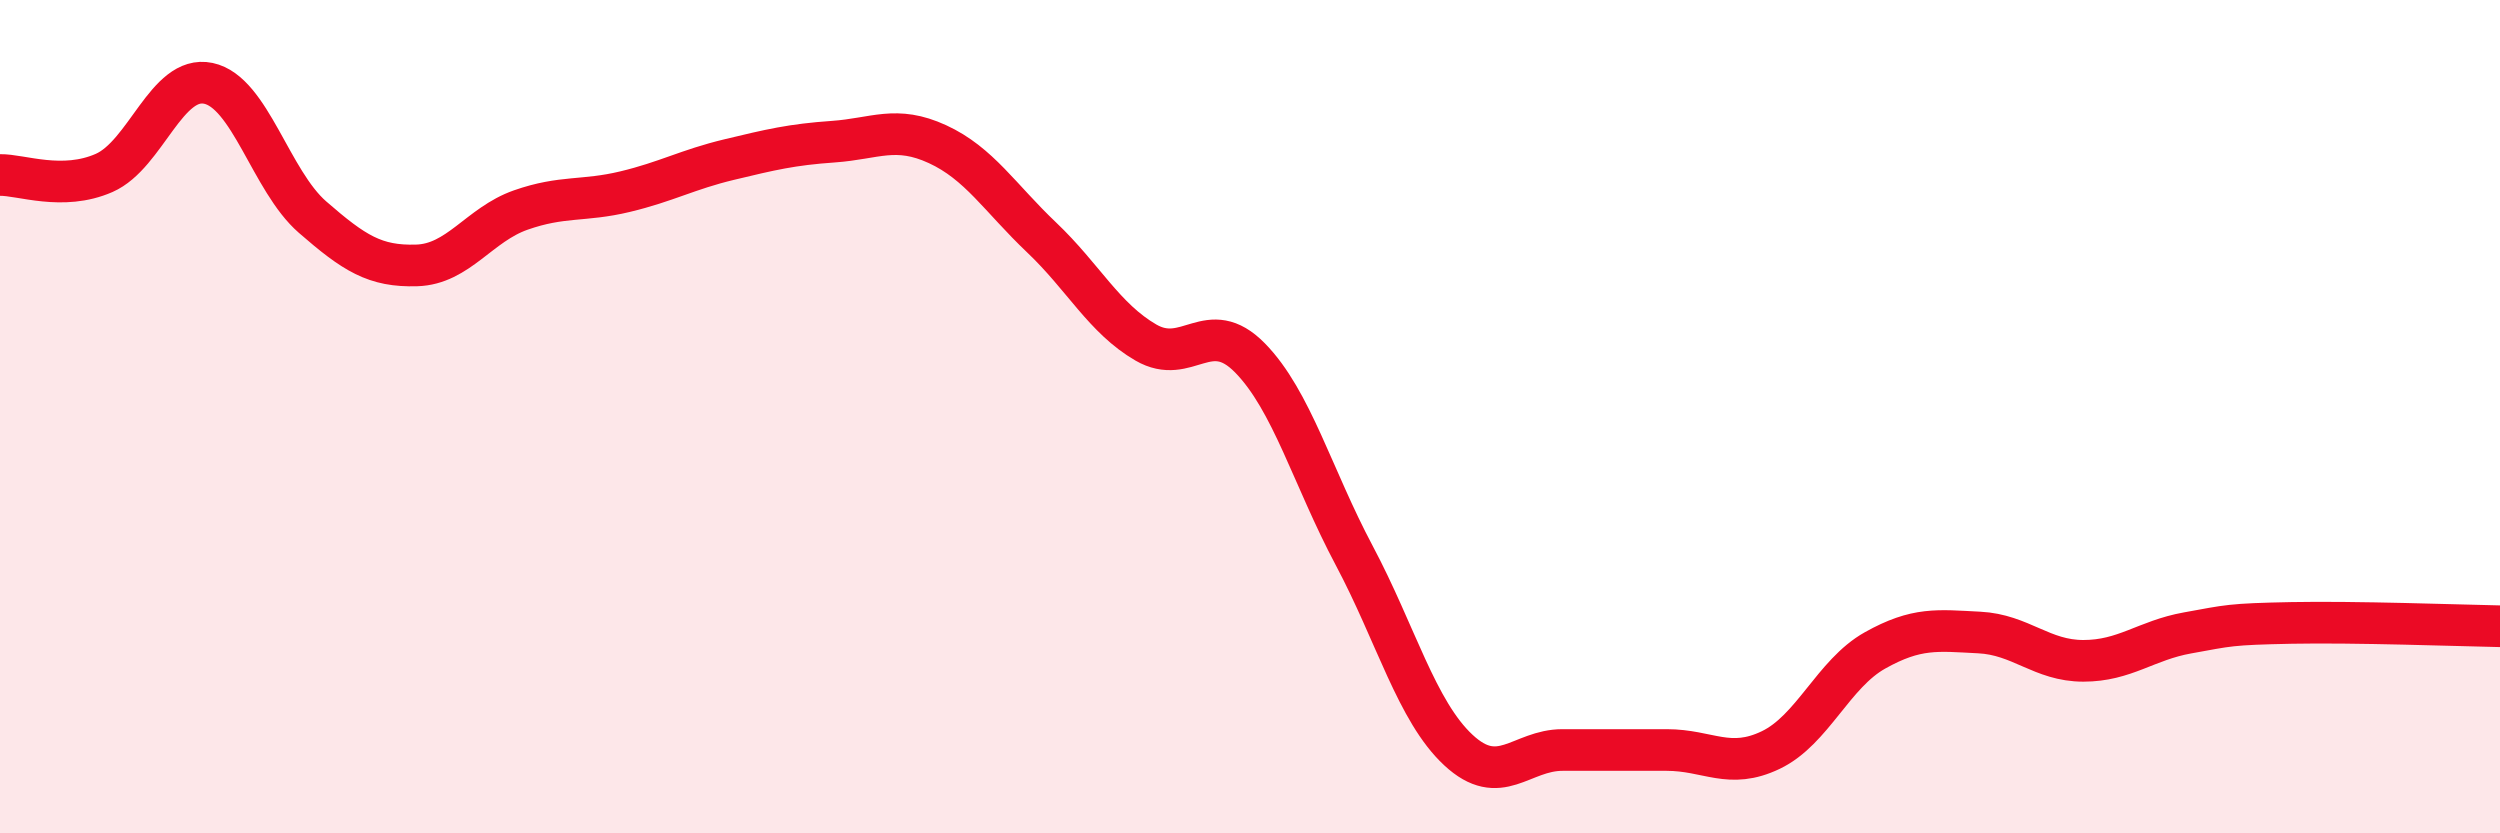 
    <svg width="60" height="20" viewBox="0 0 60 20" xmlns="http://www.w3.org/2000/svg">
      <path
        d="M 0,4.2 C 0.5,4.19 1.5,4.59 2.5,4.15 C 3.5,3.71 4,1.79 5,2 C 6,2.21 6.5,4.34 7.5,5.21 C 8.5,6.08 9,6.4 10,6.37 C 11,6.34 11.5,5.39 12.5,5.04 C 13.5,4.69 14,4.84 15,4.6 C 16,4.36 16.5,4.07 17.5,3.83 C 18.5,3.59 19,3.47 20,3.4 C 21,3.33 21.5,3 22.5,3.46 C 23.5,3.92 24,4.75 25,5.7 C 26,6.65 26.5,7.64 27.5,8.22 C 28.5,8.8 29,7.57 30,8.59 C 31,9.61 31.5,11.45 32.5,13.33 C 33.5,15.21 34,17.07 35,18 C 36,18.93 36.5,18 37.5,18 C 38.5,18 39,18 40,18 C 41,18 41.5,18.48 42.5,18 C 43.5,17.52 44,16.17 45,15.61 C 46,15.05 46.5,15.13 47.5,15.18 C 48.5,15.23 49,15.86 50,15.86 C 51,15.86 51.5,15.37 52.5,15.19 C 53.5,15.01 53.5,14.98 55,14.95 C 56.5,14.92 59,15.01 60,15.03L60 20L0 20Z"
        fill="#EB0A25"
        opacity="0.1"
        stroke-linecap="round"
        stroke-linejoin="round"
      />
      <path
        d="M 0,4.2 C 0.5,4.19 1.5,4.59 2.5,4.15 C 3.5,3.71 4,1.79 5,2 C 6,2.21 6.5,4.34 7.5,5.21 C 8.5,6.08 9,6.4 10,6.37 C 11,6.34 11.5,5.39 12.5,5.04 C 13.5,4.69 14,4.84 15,4.6 C 16,4.36 16.5,4.07 17.5,3.83 C 18.5,3.59 19,3.47 20,3.4 C 21,3.33 21.5,3 22.5,3.46 C 23.5,3.92 24,4.75 25,5.7 C 26,6.65 26.5,7.64 27.5,8.22 C 28.5,8.8 29,7.57 30,8.59 C 31,9.61 31.5,11.45 32.5,13.33 C 33.5,15.21 34,17.07 35,18 C 36,18.93 36.5,18 37.5,18 C 38.5,18 39,18 40,18 C 41,18 41.5,18.48 42.5,18 C 43.5,17.52 44,16.17 45,15.61 C 46,15.05 46.5,15.13 47.5,15.18 C 48.5,15.23 49,15.86 50,15.86 C 51,15.86 51.5,15.37 52.5,15.19 C 53.5,15.01 53.5,14.98 55,14.95 C 56.5,14.92 59,15.01 60,15.03"
        stroke="#EB0A25"
        stroke-width="1"
        fill="none"
        stroke-linecap="round"
        stroke-linejoin="round"
      />
    </svg>
  